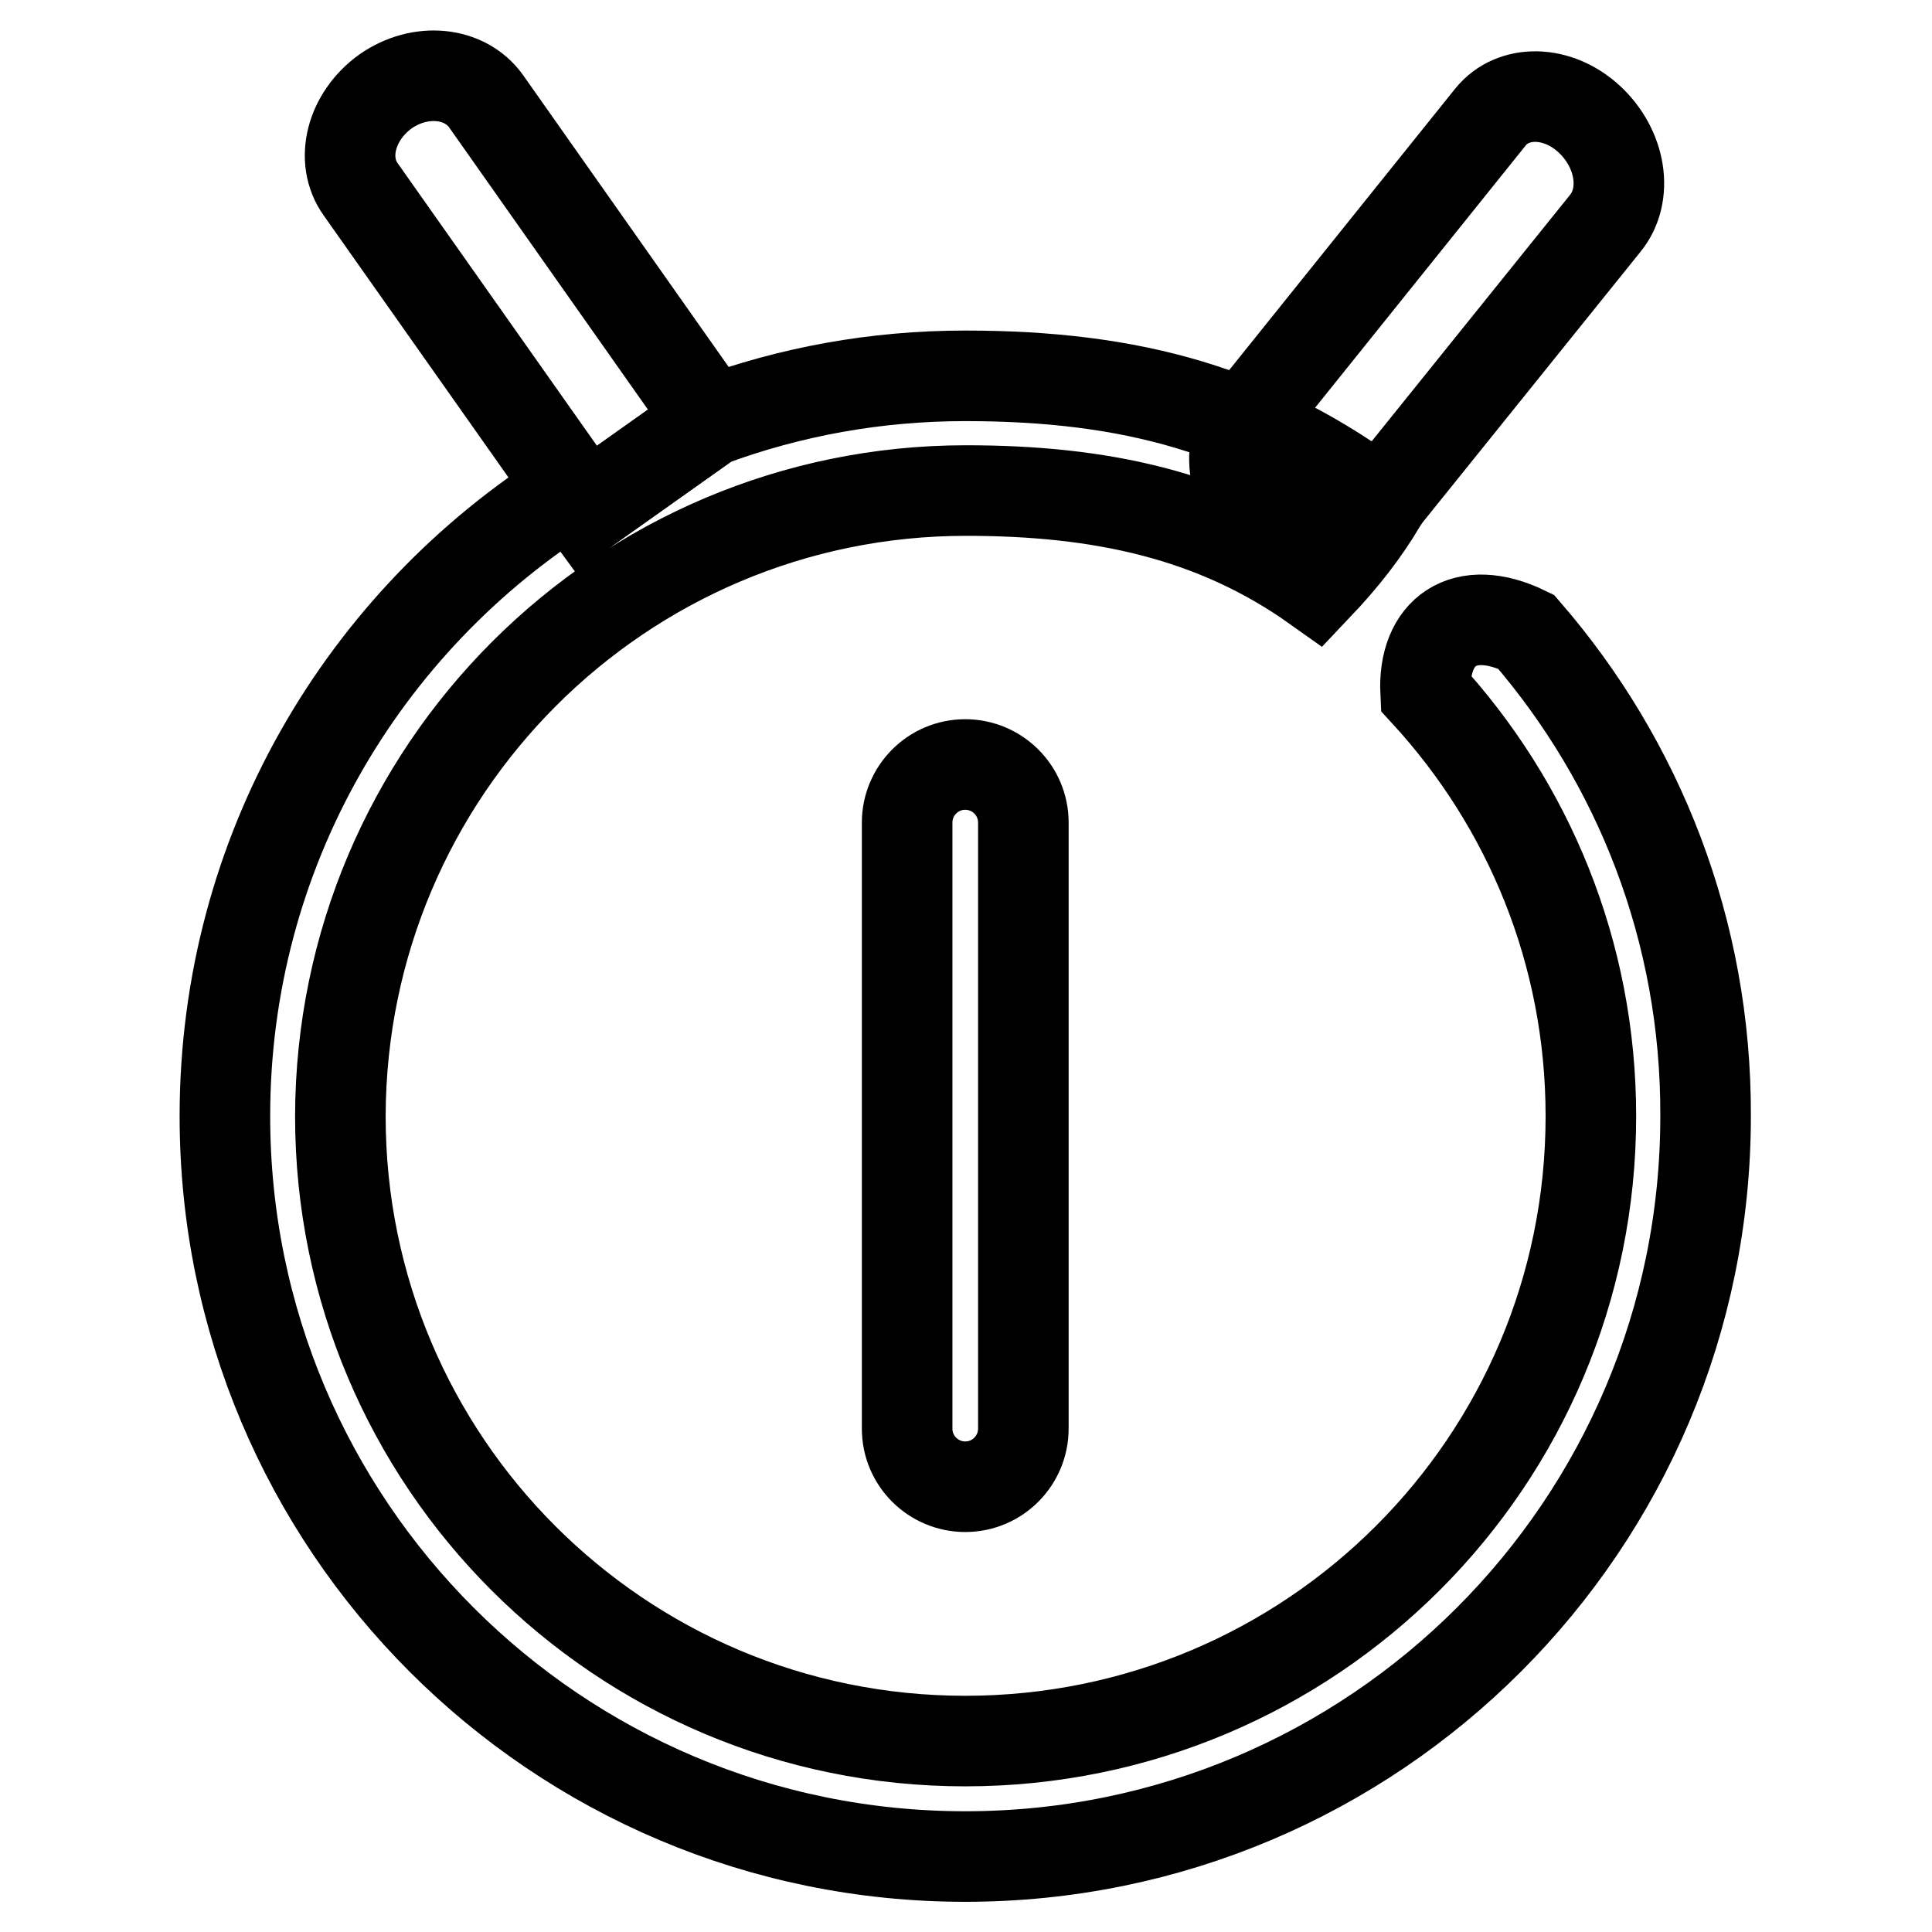 <?xml version="1.0" encoding="utf-8"?>
<!-- Svg Vector Icons : http://www.onlinewebfonts.com/icon -->
<!DOCTYPE svg PUBLIC "-//W3C//DTD SVG 1.1//EN" "http://www.w3.org/Graphics/SVG/1.1/DTD/svg11.dtd">
<svg version="1.1" xmlns="http://www.w3.org/2000/svg" xmlns:xlink="http://www.w3.org/1999/xlink" x="0px" y="0px" viewBox="0 0 256 256" enable-background="new 0 0 256 256" xml:space="preserve">
<g><g><path stroke-width="12" fill-opacity="0" stroke="#000000"  d="M135.6,189.3c0,4.2-3.4,7.7-7.7,7.7l0,0c-4.2,0-7.7-3.4-7.7-7.7V109c0-4.2,3.4-7.7,7.7-7.7l0,0c4.2,0,7.7,3.4,7.7,7.7V189.3z"/><path stroke-width="12" fill-opacity="0" stroke="#000000"  d="M202.2,83.7c-8.2-4-13.7,0-13.3,8.1c13.6,14.8,21.9,34.4,21.9,56.1c0,45.8-37.1,82.8-82.9,82.8c-45.8,0-82.8-37.1-82.8-82.8C45.2,102.1,82.3,65,128,65c17.8,0,32.9,3.2,46.4,12.8c3.8-4,6.3-7.3,8.6-11.1c-16.4-12.3-33-16.9-55.1-16.9c-11.9,0-23.2,2.1-33.8,6l0,0L77.6,67.5l-1.9-2.6c-27.6,17.4-45.9,48-45.9,83c0,54.2,43.9,98.1,98.1,98.1c54.2,0,98.1-43.9,98.1-98.1C226.1,123.3,217.1,100.9,202.2,83.7z"/><path stroke-width="12" fill-opacity="0" stroke="#000000"  d="M94.2,55.7L94.2,55.7L64.4,13.4c-2.8-3.9-8.7-4.5-13.3-1.3c-4.6,3.3-6.1,9.1-3.3,13l28,39.7l1.9,2.6L94.2,55.7z"/><path stroke-width="12" fill-opacity="0" stroke="#000000"  d="M210.6,15.8c-4.2-3.9-10.1-4-13.1-0.3l-32.2,40.1c-3,3.7-2,9.9,2.2,13.7c4.2,3.9,10.1,4,13,0.3l32.2-40C215.8,25.8,214.8,19.7,210.6,15.8z"/></g></g>
</svg>